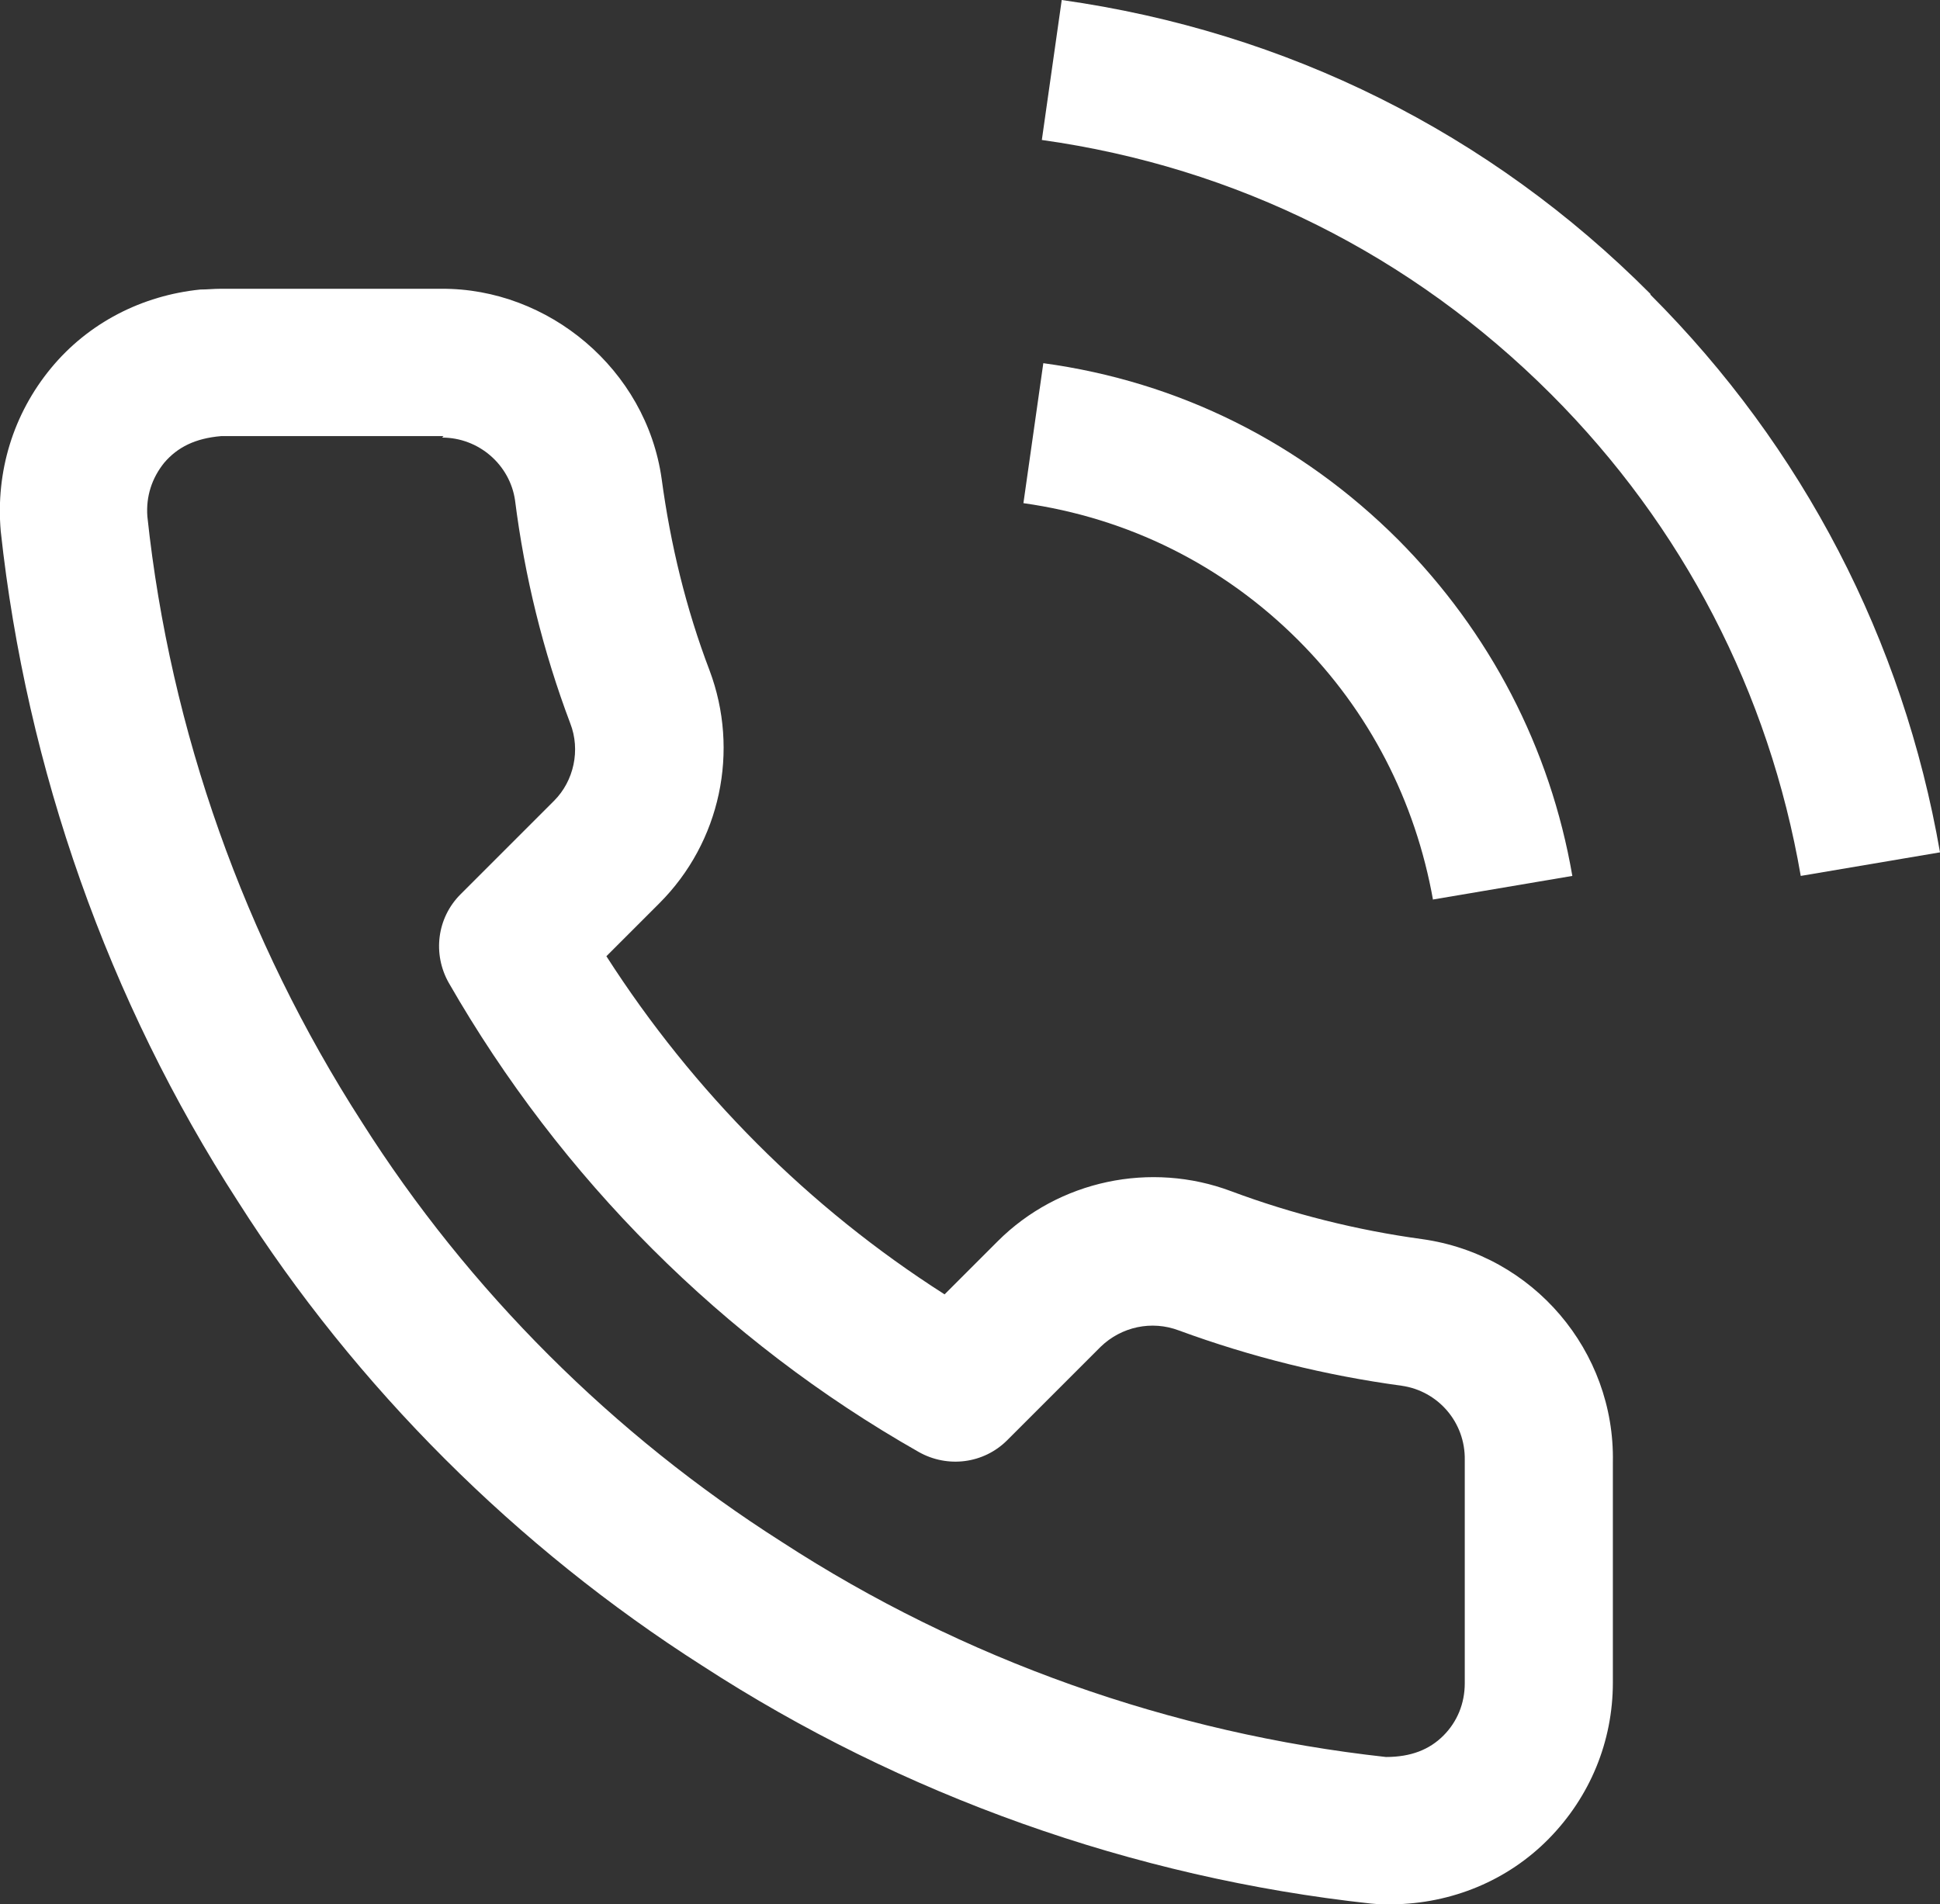 <?xml version="1.0" encoding="UTF-8"?><svg xmlns="http://www.w3.org/2000/svg" viewBox="0 0 26.33 25.85"><rect x="0" y="0" width="26.33" height="25.85" fill="#333333" stroke="none"/><defs><style>.d{fill:#fff;}</style></defs><g id="a"/><g id="b"><g id="c"><g><path class="d" d="M19.45,12.21l1.89-.32c-.3-1.74-1.12-3.31-2.36-4.56-1.32-1.32-2.98-2.15-4.82-2.4l-.27,1.9c1.42,.2,2.71,.84,3.73,1.86,.96,.96,1.59,2.18,1.83,3.53Z"/><path class="d" d="M22.4,3.99C20.22,1.8,17.46,.43,14.41,0l-.27,1.9c2.64,.37,5.02,1.56,6.91,3.45,1.79,1.79,2.96,4.05,3.39,6.54l1.89-.32c-.5-2.88-1.86-5.5-3.93-7.57Z"/><path class="d" d="M18.9,25.85c-.1,0-.19,0-.29-.01-3.23-.35-6.37-1.47-9.08-3.23-2.51-1.6-4.7-3.78-6.3-6.3C1.47,13.59,.36,10.44,.01,7.21c-.07-.81,.17-1.59,.68-2.21,.51-.62,1.24-.99,2.03-1.07,.09,0,.18-.01,.27-.01h3c1.45-.01,2.78,1.09,2.99,2.58,.12,.89,.33,1.76,.65,2.6,.41,1.09,.15,2.33-.68,3.16l-.72,.72c1.18,1.84,2.74,3.41,4.59,4.59l.72-.72c.83-.83,2.08-1.09,3.17-.68,.83,.31,1.71,.53,2.59,.65,1.51,.21,2.62,1.52,2.59,3.03v2.99c0,.8-.31,1.55-.87,2.12-.56,.57-1.32,.88-2.12,.89ZM6.02,5.92H3c-.35,.03-.59,.15-.77,.36-.17,.21-.25,.46-.23,.73,.31,2.91,1.32,5.75,2.91,8.22,1.45,2.29,3.42,4.25,5.7,5.7,2.46,1.6,5.29,2.6,8.2,2.92h0c.34,0,.59-.1,.78-.29,.19-.19,.29-.44,.29-.71v-3.03c.01-.51-.36-.94-.86-1.01-1.03-.14-2.04-.39-3.02-.75-.37-.14-.78-.05-1.06,.22l-1.27,1.27c-.32,.32-.81,.38-1.2,.16-2.66-1.51-4.86-3.72-6.38-6.37-.22-.39-.16-.88,.16-1.2l1.27-1.27c.27-.27,.36-.69,.22-1.05-.37-.98-.62-2-.75-3.03-.07-.48-.49-.85-.99-.85Z"/></g></g></g></svg>
